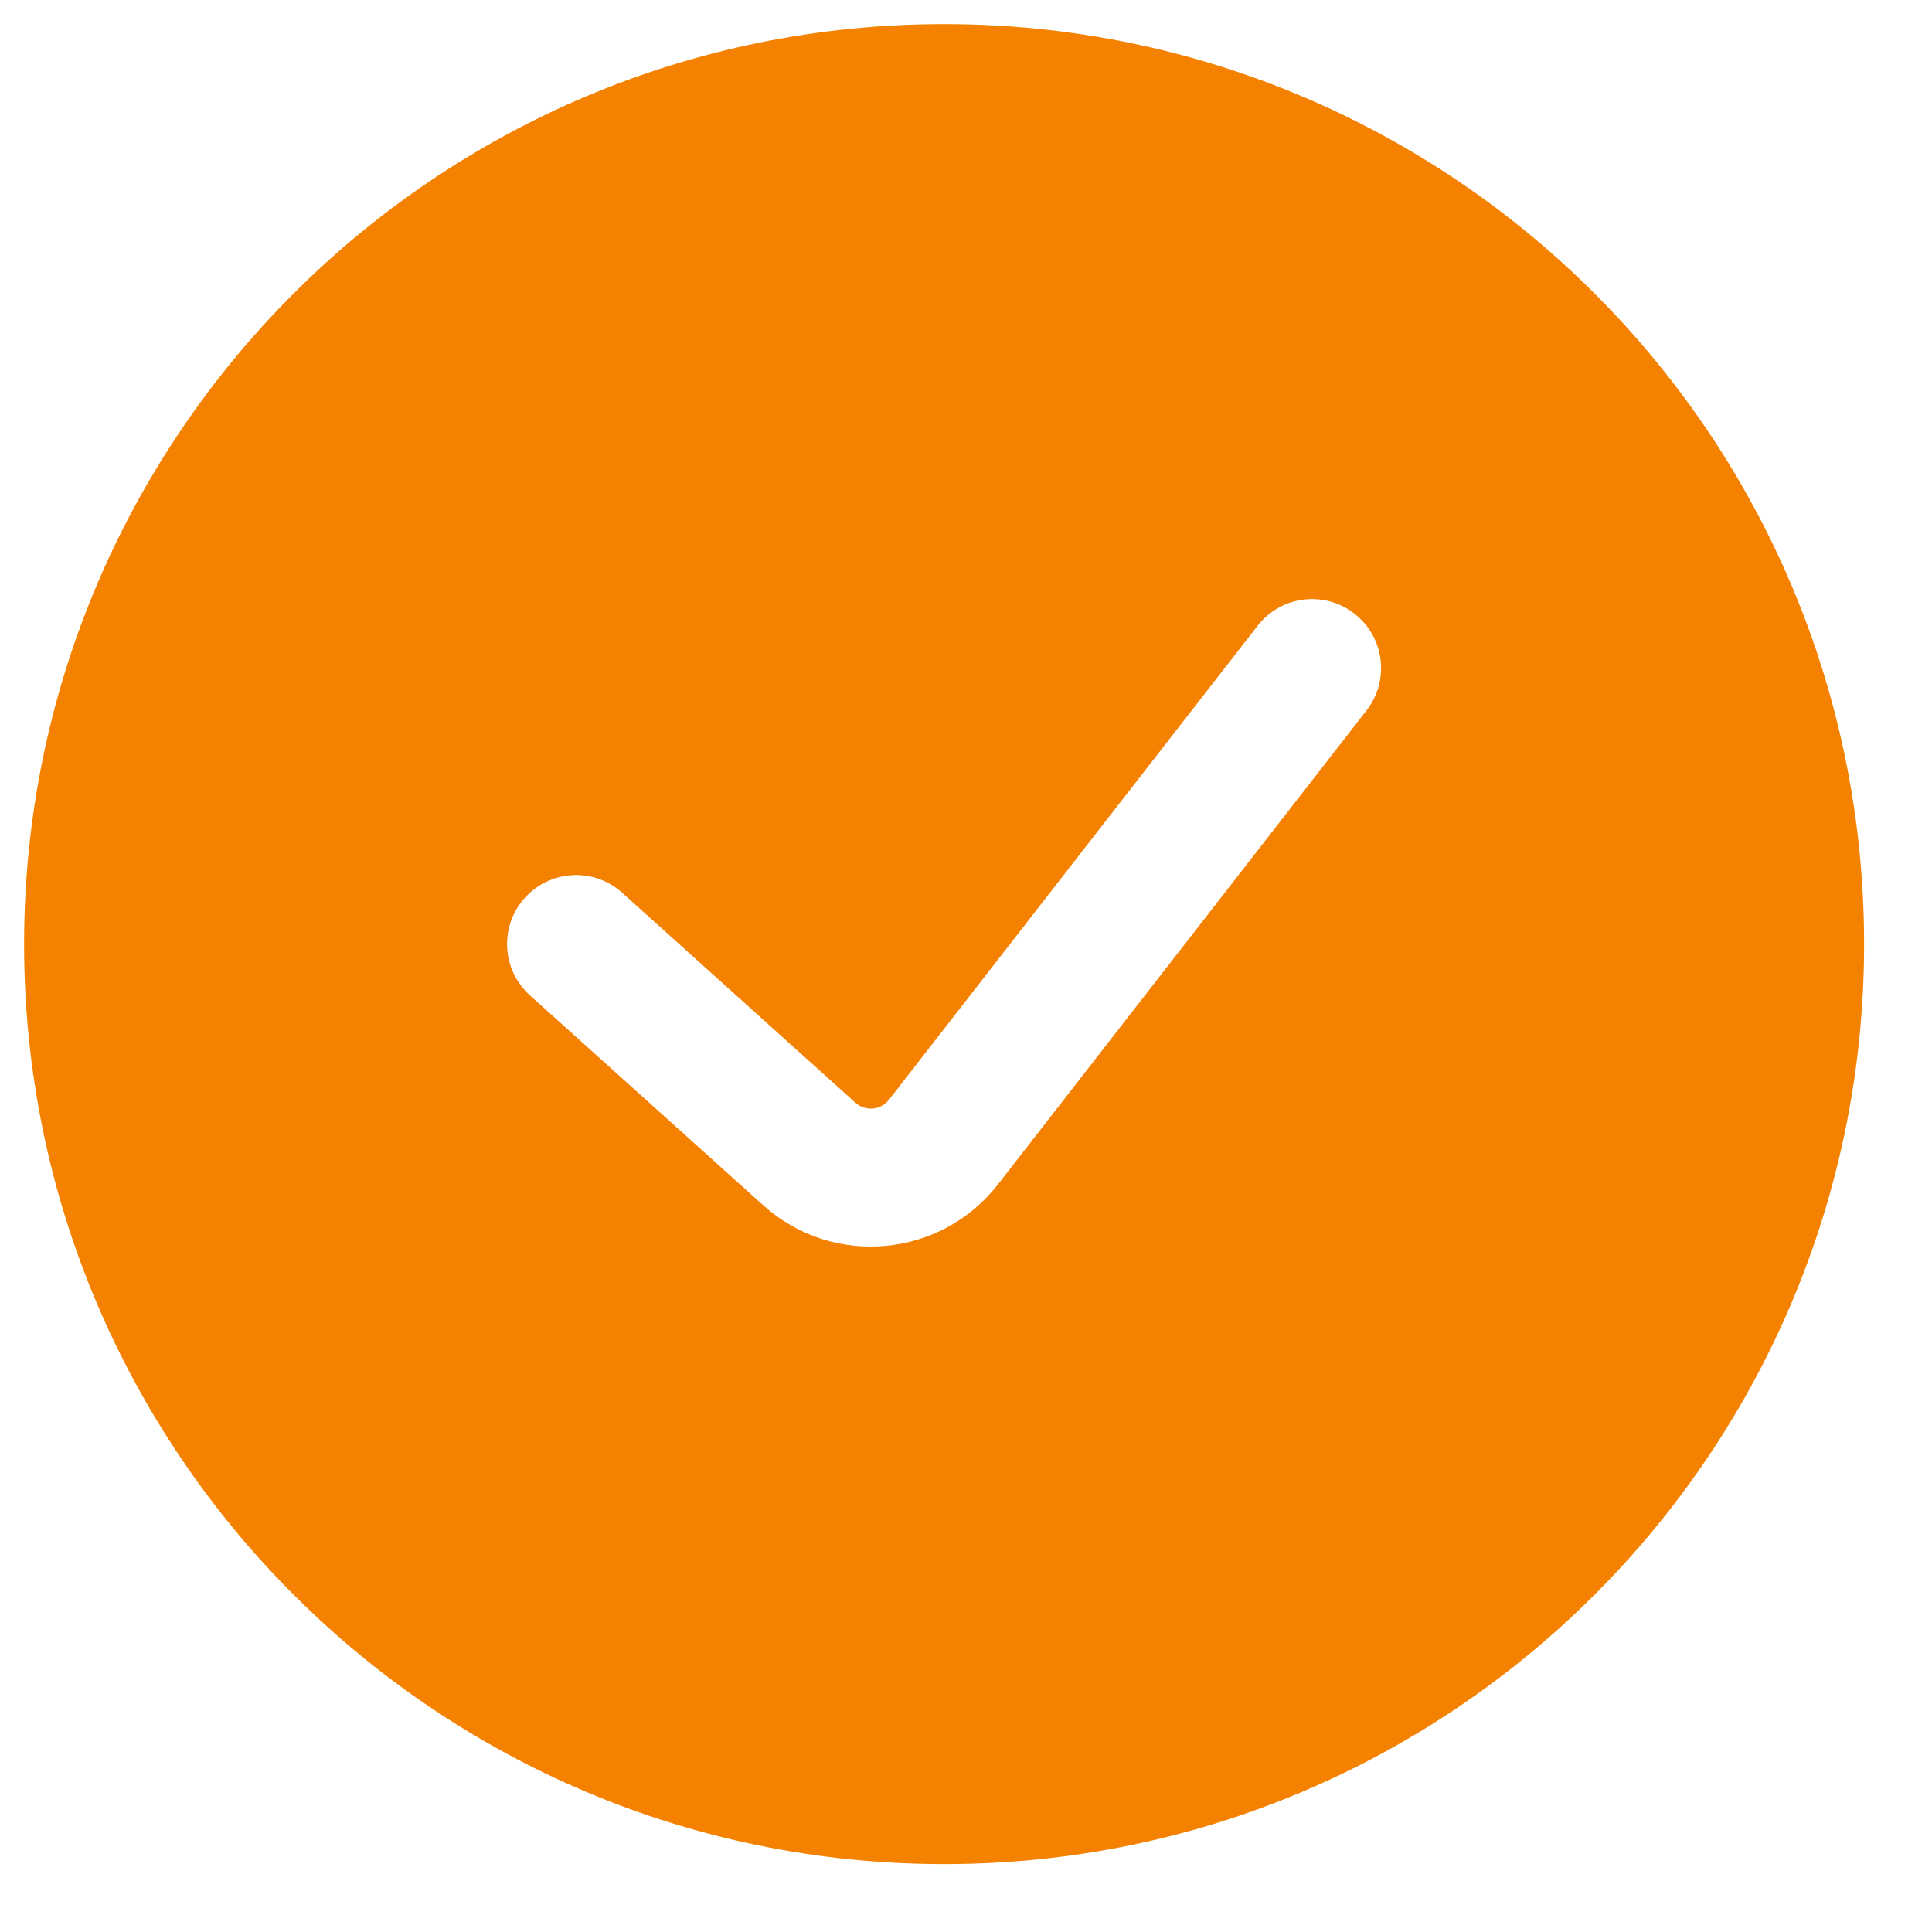 <svg width="21" height="21" viewBox="0 0 21 21" fill="none" xmlns="http://www.w3.org/2000/svg">
<path fill-rule="evenodd" clip-rule="evenodd" d="M10.262 20.262C15.785 20.262 20.262 15.785 20.262 10.262C20.262 4.739 15.785 0.262 10.262 0.262C4.739 0.262 0.262 4.739 0.262 10.262C0.262 15.785 4.739 20.262 10.262 20.262ZM14.854 7.722C15.108 7.395 15.049 6.924 14.722 6.67C14.395 6.415 13.924 6.474 13.67 6.801L9.663 11.953C9.574 12.068 9.406 12.083 9.298 11.986L6.763 9.704C6.456 9.427 5.981 9.452 5.704 9.76C5.427 10.068 5.452 10.542 5.76 10.819L8.295 13.1C9.05 13.78 10.223 13.676 10.847 12.874L14.854 7.722Z" fill="#F48100"/>
</svg>

